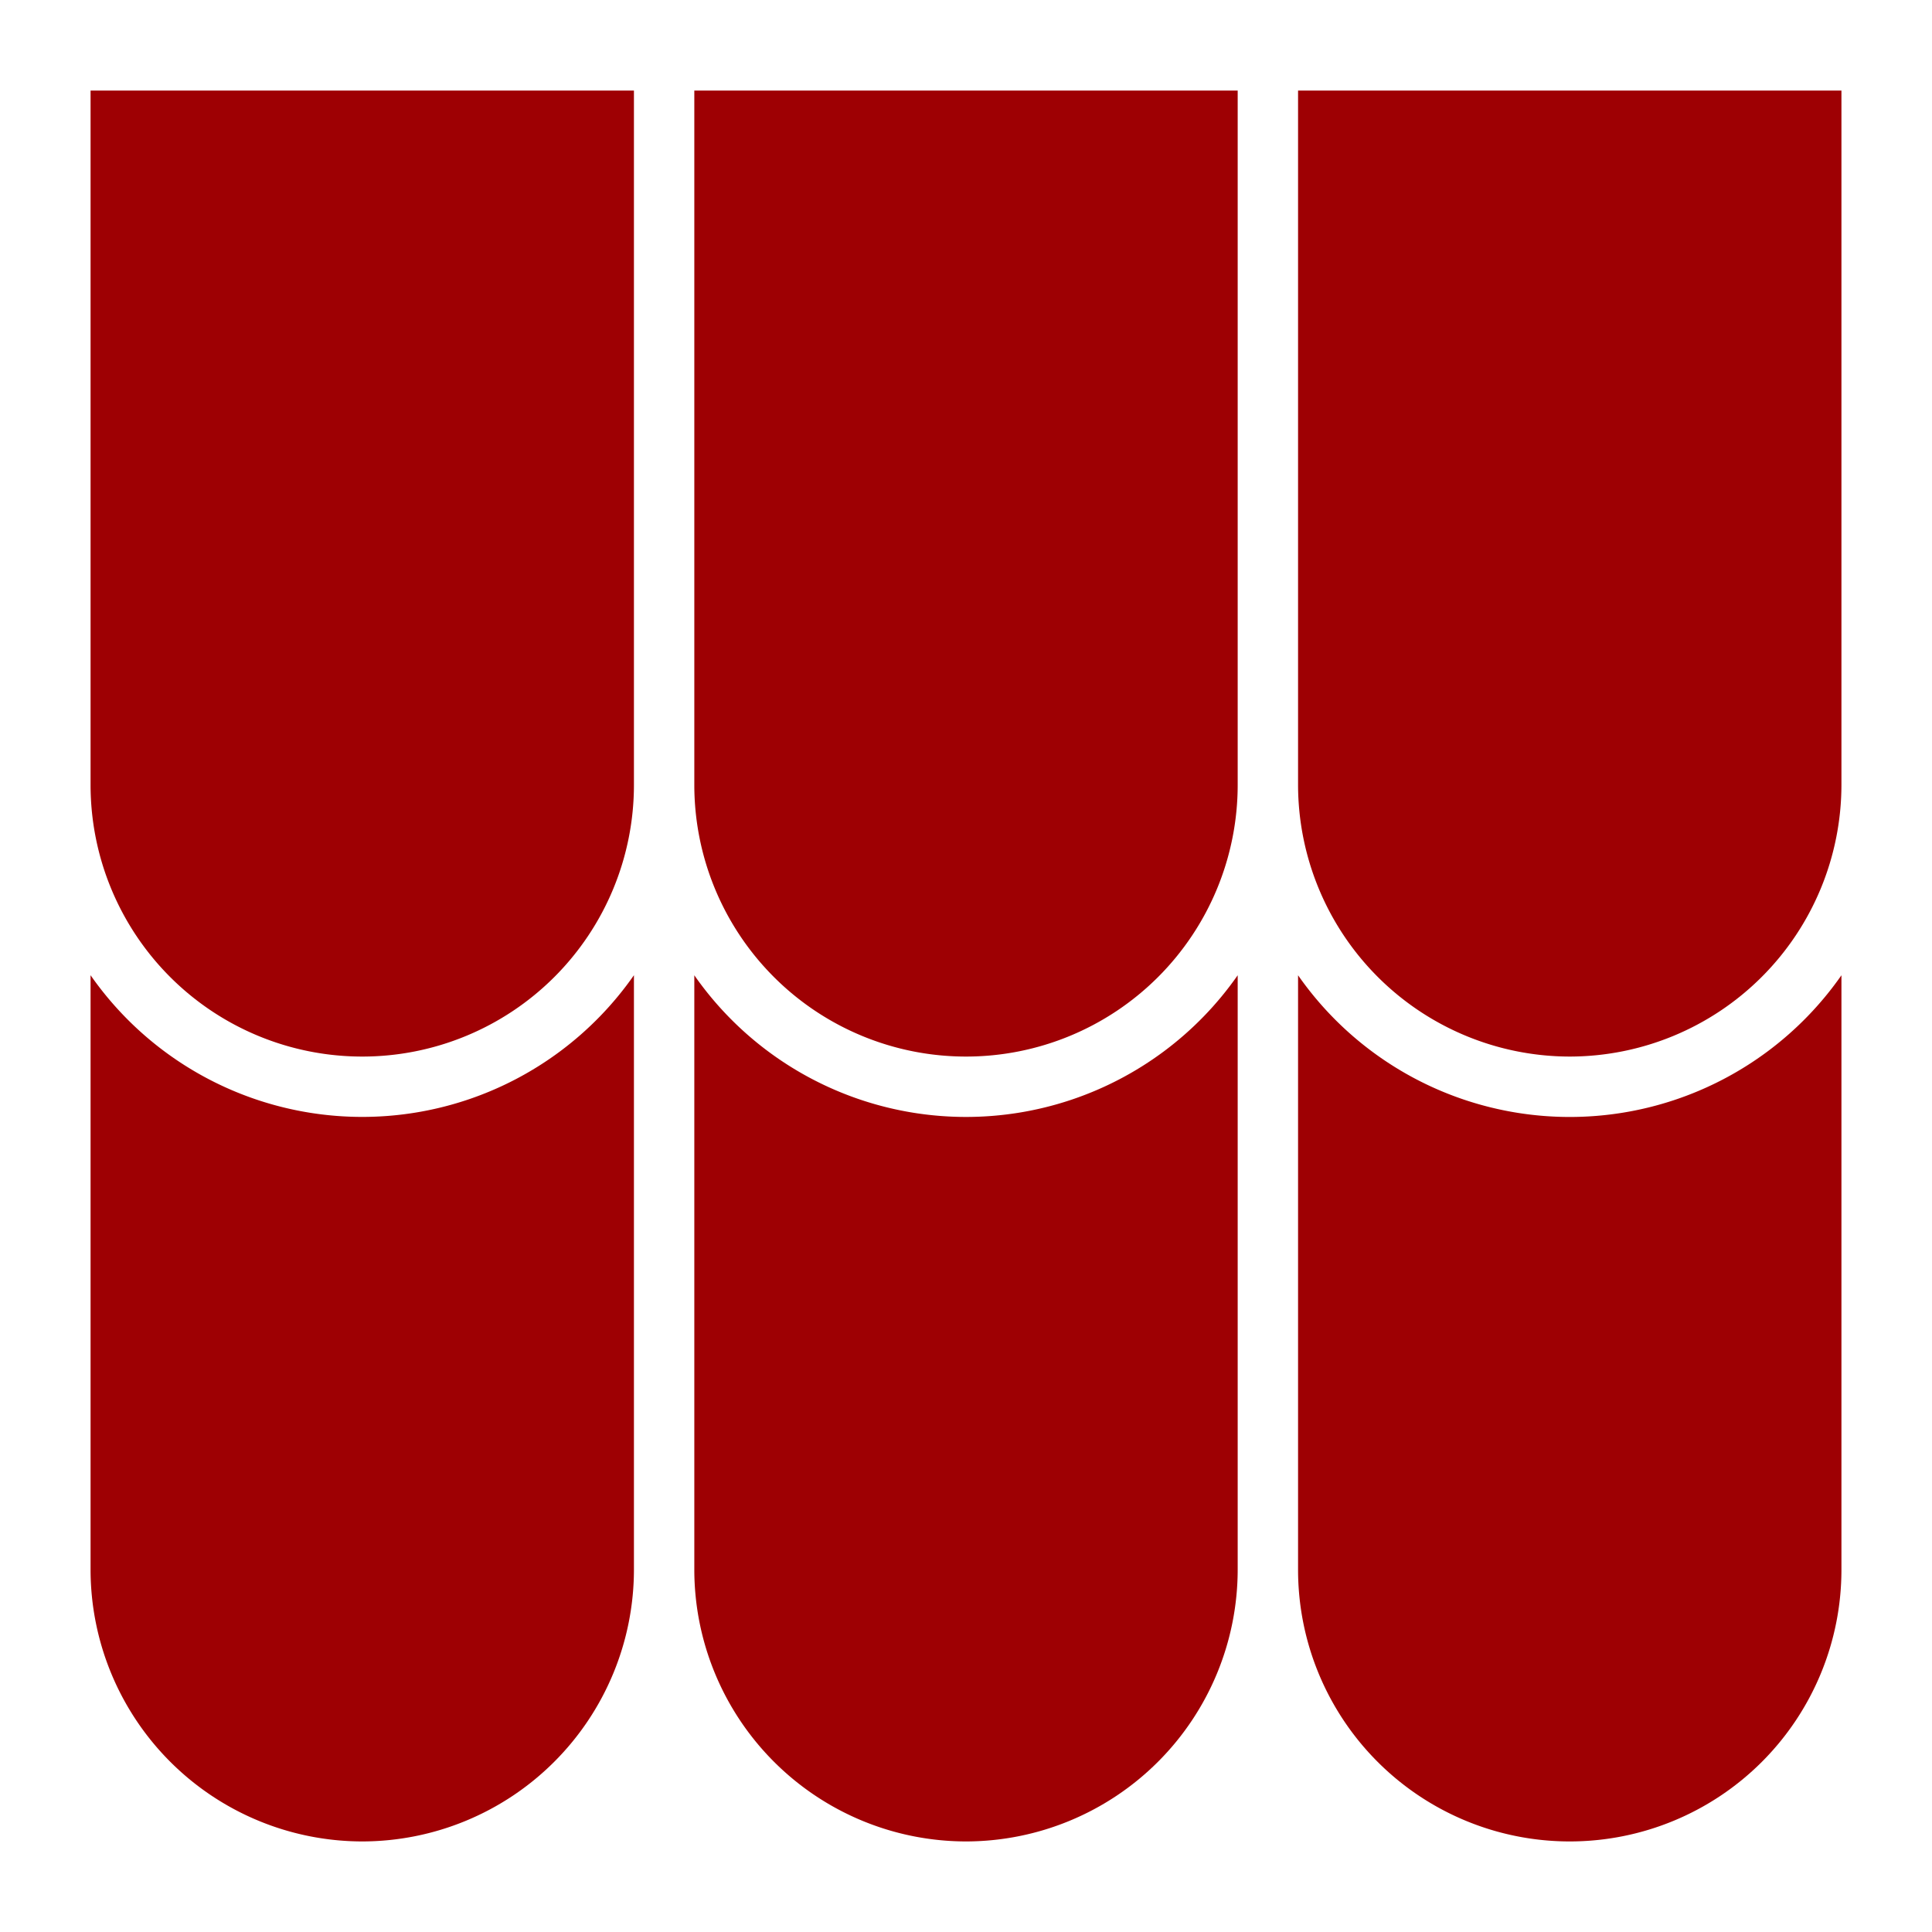 <svg xmlns="http://www.w3.org/2000/svg" version="1.1" xmlns:xlink="http://www.w3.org/1999/xlink" width="512" height="512" x="0" y="0" viewBox="0 0 64 64" style="enable-background:new 0 0 512 512" xml:space="preserve" class=""><g><path d="M41 26a9 9 0 0 1-18 0V3h18zM3 3h18v23a9 9 0 0 1-18 0zm9 58a9.011 9.011 0 0 1-9-9V32.305a10.975 10.975 0 0 0 18 0V52a9.011 9.011 0 0 1-9 9zm20 0a9.011 9.011 0 0 1-9-9V32.307a10.976 10.976 0 0 0 18 0V52a9.011 9.011 0 0 1-9 9zm29-9a9 9 0 0 1-18 0V32.307a10.975 10.975 0 0 0 18 0zm-9-17a9.011 9.011 0 0 1-9-9V3h18v23a9.011 9.011 0 0 1-9 9z" data-name="Layer 32" fill="#9e0003" opacity="1" data-original="#000000" class=""></path></g></svg>